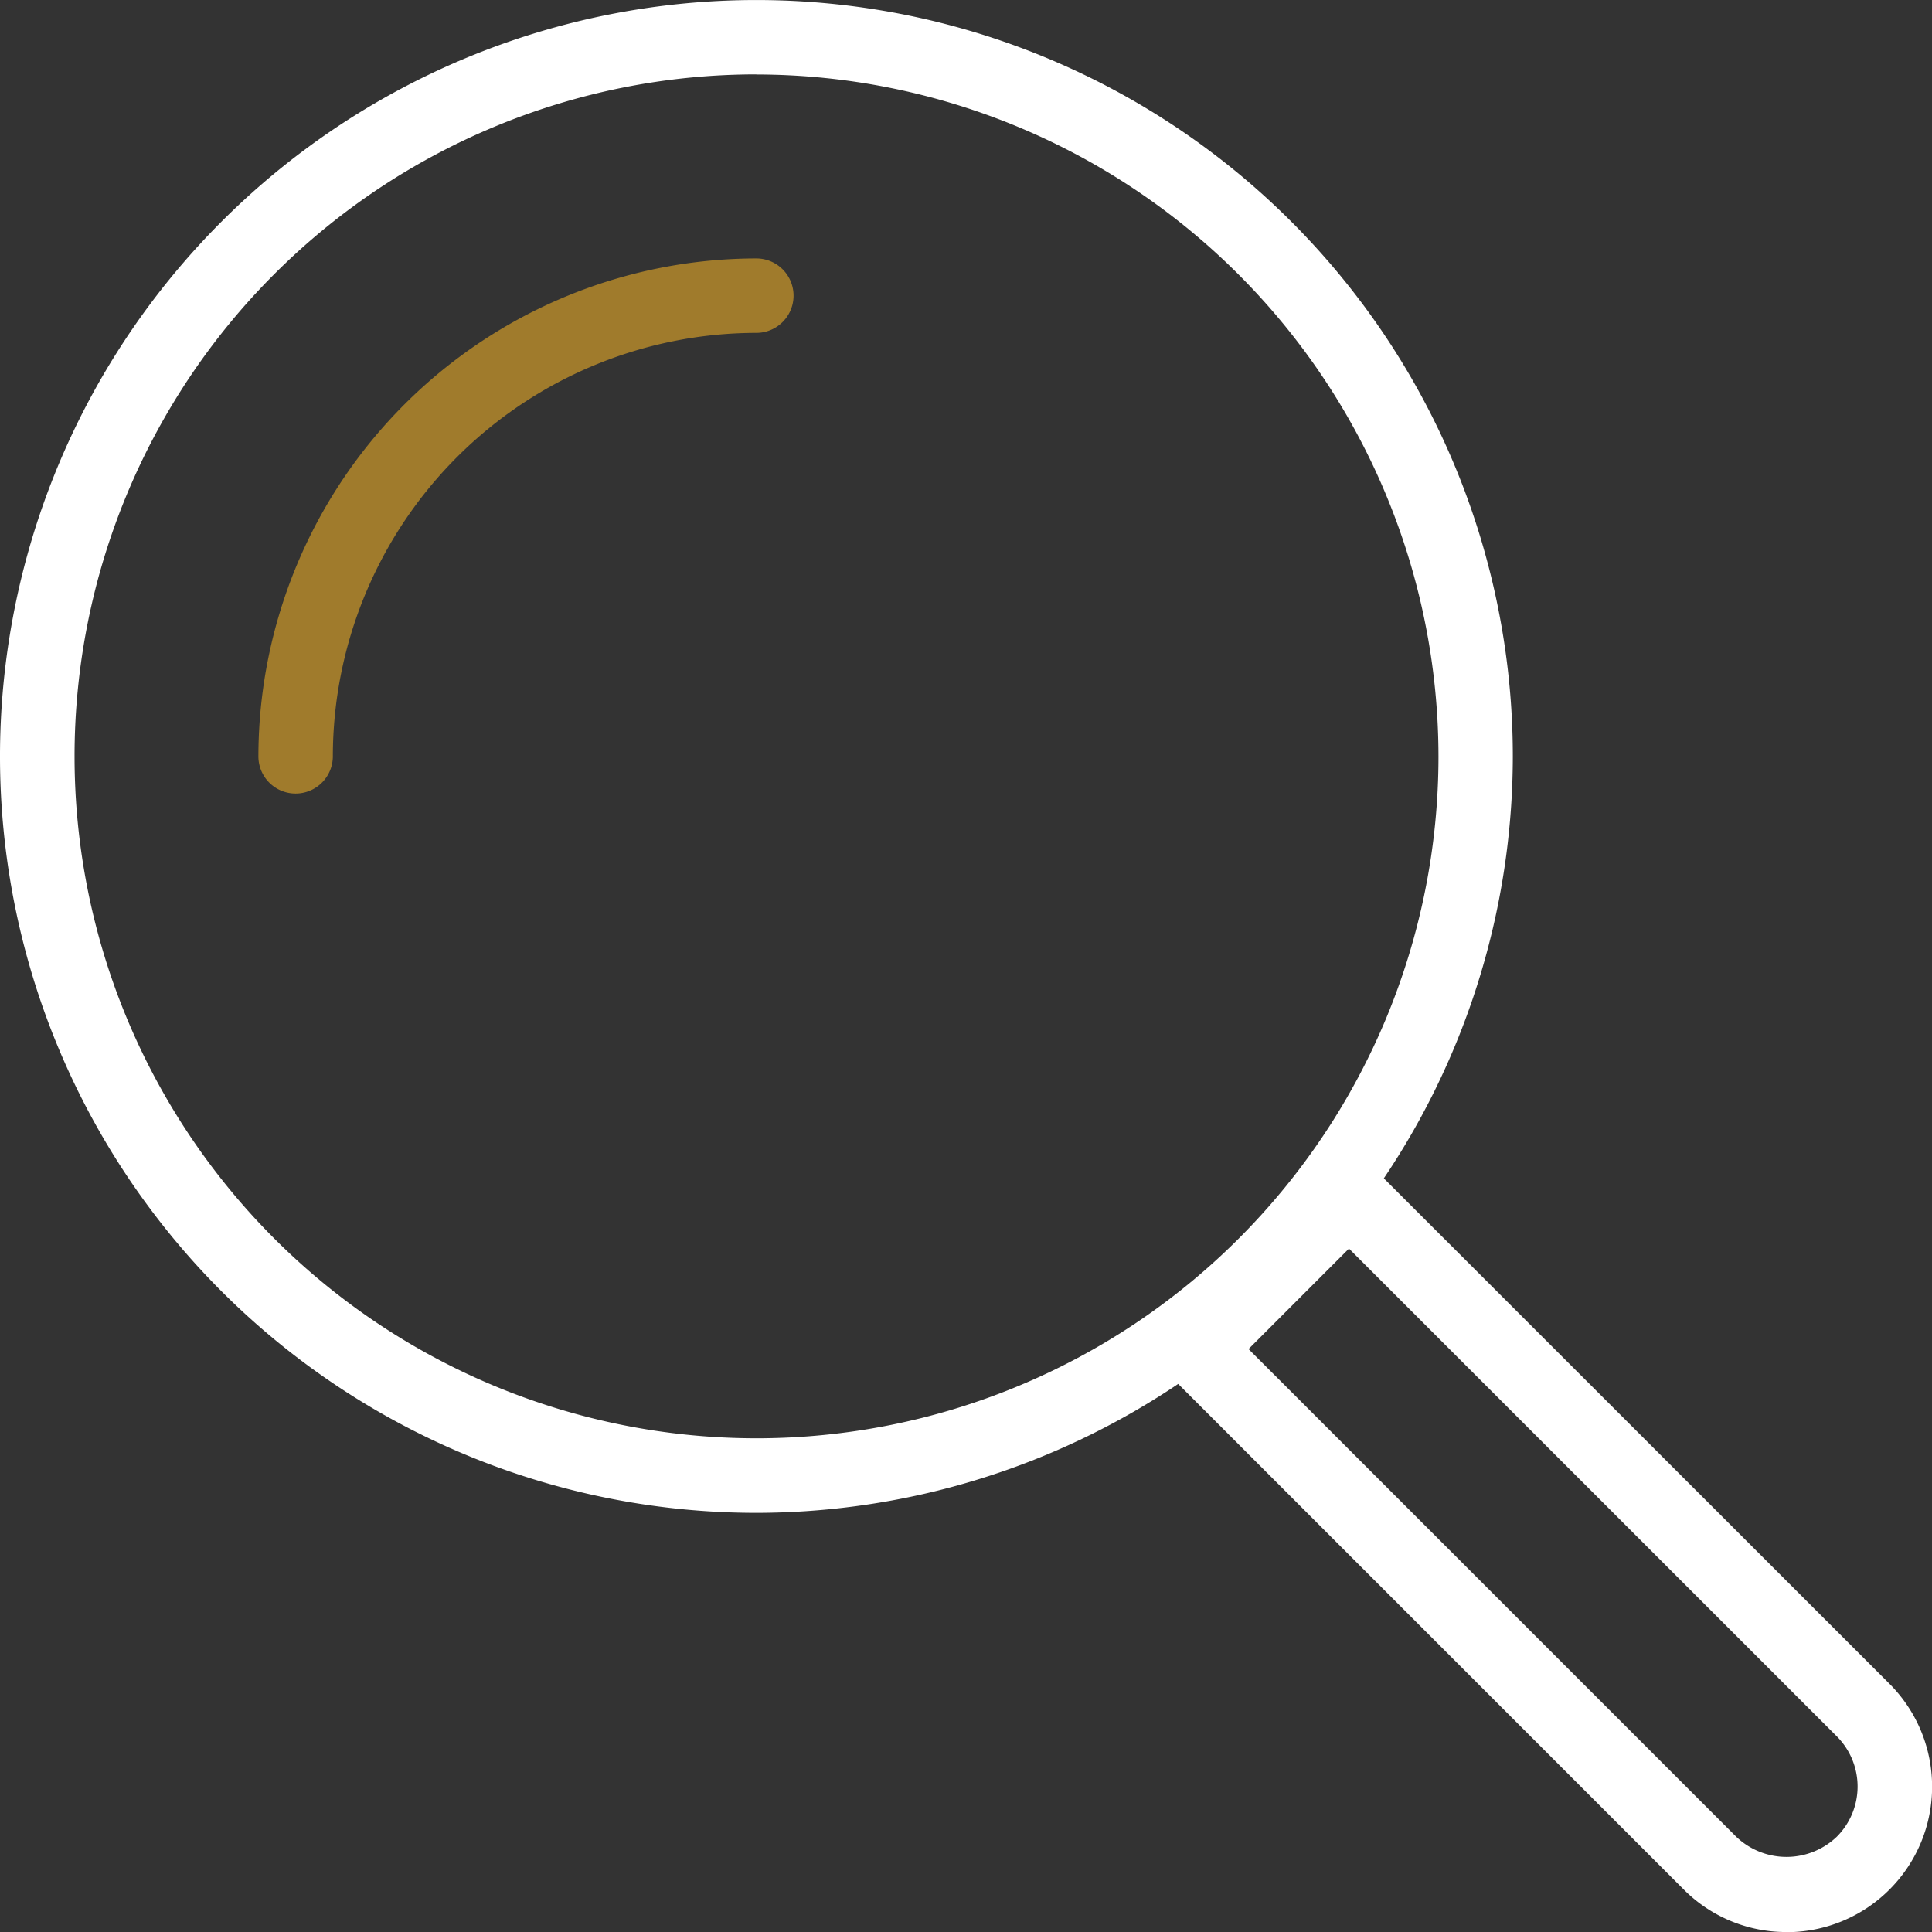 <svg xmlns="http://www.w3.org/2000/svg" xmlns:xlink="http://www.w3.org/1999/xlink" width="55.201" height="55.201" viewBox="0 0 55.201 55.201">
  <rect x="0" y="0" width="55.201" height="55.201" fill="#333333" stroke="none"/>
  <defs>
    <clipPath id="clip-path">
      <rect id="Rectangle_2067" data-name="Rectangle 2067" width="55.201" height="55.201" fill="#a07b2c"/>
    </clipPath>
  </defs>
  <g id="Group_936" data-name="Group 936" transform="translate(0 0)">
    <g id="Group_935" data-name="Group 935" transform="translate(0 0)" clip-path="url(#clip-path)">
      <path id="Path_3469" data-name="Path 3469" d="M21.612,43.224A21.612,21.612,0,1,1,43.224,21.612,21.636,21.636,0,0,1,21.612,43.224m0-41.1A19.485,19.485,0,1,0,41.1,21.612,19.507,19.507,0,0,0,21.612,2.127" transform="translate(0 0.001)" fill="#fff"/>
      <path id="Path_3470" data-name="Path 3470" d="M36.818,40.971a4.129,4.129,0,0,1-2.939-1.219L19.193,25.066a1.064,1.064,0,0,1,0-1.5l4.375-4.375a1.1,1.1,0,0,1,1.5,0L39.758,33.875a4.157,4.157,0,0,1-2.94,7.1M21.448,24.314,35.384,38.25a2.079,2.079,0,0,0,2.87,0,2.028,2.028,0,0,0,0-2.872L24.318,21.444Z" transform="translate(14.225 14.231)" fill="#fff"/>
      <path id="Path_3471" data-name="Path 3471" d="M5.274,19.5a1.062,1.062,0,0,1-1.063-1.064A14.243,14.243,0,0,1,18.438,4.211a1.063,1.063,0,1,1,0,2.127,12.114,12.114,0,0,0-12.1,12.1A1.064,1.064,0,0,1,5.274,19.5" transform="translate(3.172 3.173)" fill="#a07b2c"/>
    </g>
  </g>
</svg>

